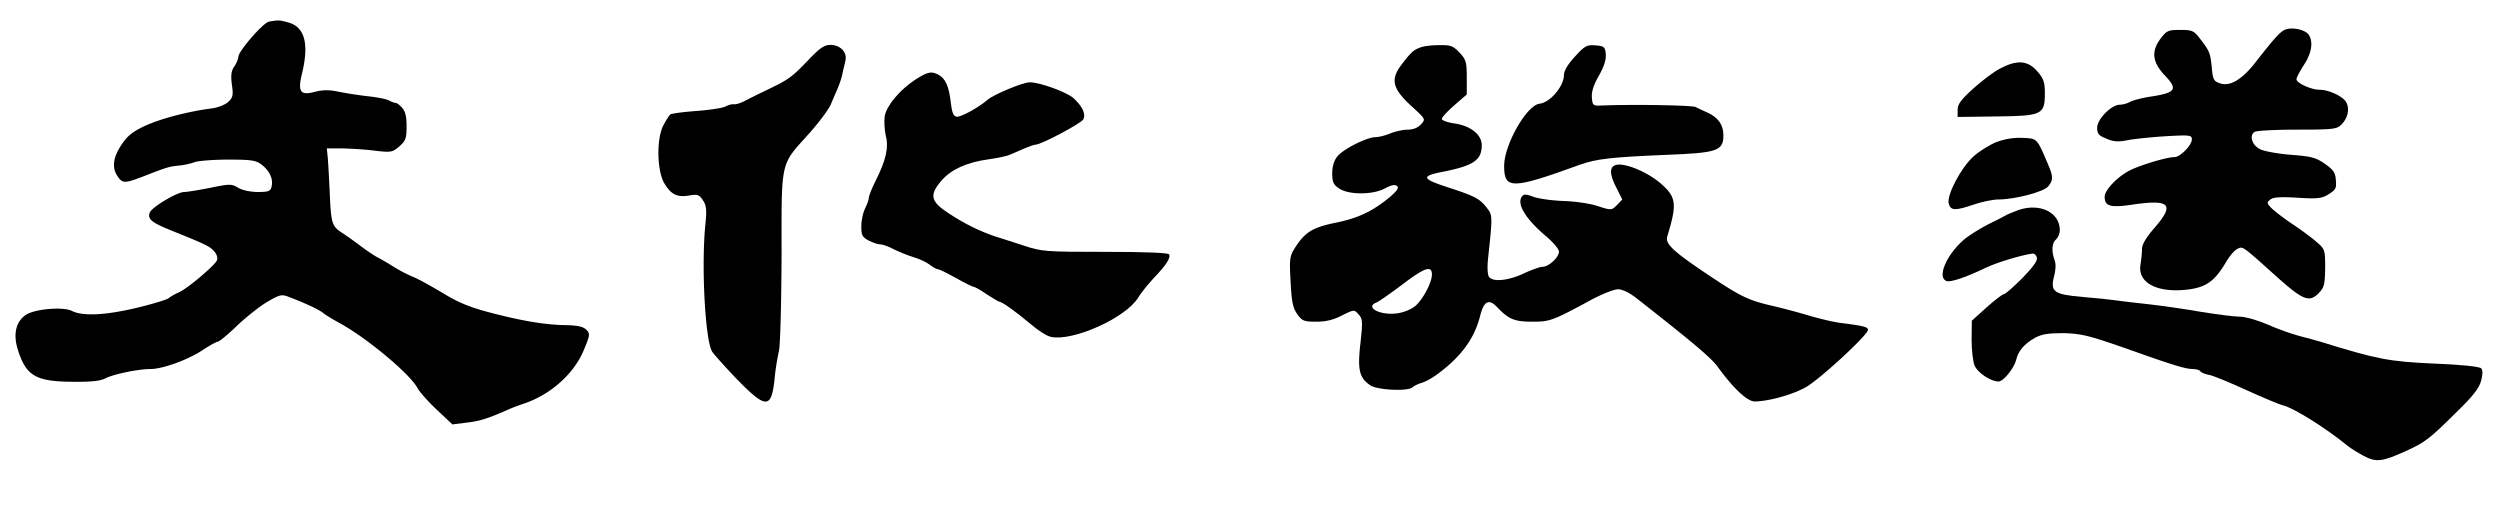 <svg xmlns="http://www.w3.org/2000/svg" width="300px" height="62px" viewBox="0 0 299 62"><path d="M31.754 2.602c-.688.152-3.649 3.53-3.649 4.222 0 .207-.207.715-.476 1.137-.39.539-.45 1.105-.3 2.21.179 1.259.12 1.528-.45 2.067-.36.328-1.254.688-2.031.778-2.723.359-5.891 1.168-7.836 2.035-1.555.719-2.18 1.199-2.899 2.273-1.047 1.528-1.226 2.813-.48 3.86.57.84.867.84 3.172-.059 2.691-1.047 2.96-1.137 4.183-1.258.598-.058 1.438-.238 1.887-.418.418-.148 2.242-.297 4.004-.297 2.84 0 3.351.09 4.039.625.957.75 1.402 1.739 1.164 2.637-.117.535-.387.625-1.645.625-.867 0-1.851-.207-2.363-.508-.804-.476-.984-.476-3.316 0-1.375.27-2.781.508-3.14.508-.868 0-3.919 1.828-4.157 2.484-.27.809.238 1.2 2.93 2.274 3.797 1.527 4.277 1.765 4.816 2.367.297.328.445.777.328 1.074-.238.598-3.59 3.442-4.605 3.86-.418.18-.957.48-1.196.691-.238.18-2.004.715-3.886 1.164-3.68.871-6.399 1.02-7.715.36-1.047-.54-4.426-.239-5.5.449-1.227.808-1.586 2.336-.988 4.218.988 3.114 2.12 3.801 6.546 3.833 2.243.027 3.352-.09 3.977-.418.898-.48 3.918-1.11 5.352-1.11 1.468 0 4.367-1.047 6.16-2.183.93-.63 1.824-1.106 1.972-1.106.153 0 1.258-.898 2.422-2.035 1.2-1.11 2.844-2.395 3.68-2.844 1.344-.777 1.586-.808 2.422-.48 2.12.808 3.676 1.558 4.097 1.918.239.207 1.133.746 1.942 1.195 3.258 1.766 8.46 6.105 9.36 7.781.269.508 1.343 1.703 2.362 2.66l1.852 1.739 1.676-.211c1.586-.18 2.512-.477 4.785-1.465a20 20 0 0 1 2.09-.809c3.2-1.078 5.98-3.53 7.176-6.343.808-1.914.808-2.067.332-2.543-.36-.36-1.047-.508-2.364-.54-2.48-.03-5.234-.48-9.12-1.496-2.423-.628-3.825-1.195-5.739-2.363-1.406-.84-3.02-1.738-3.59-1.945a18 18 0 0 1-2.242-1.168c-.656-.418-1.523-.926-1.941-1.137-.422-.21-1.29-.808-1.946-1.285a42 42 0 0 0-2.3-1.648c-1.317-.868-1.376-1.075-1.555-5.235-.09-1.738-.18-3.562-.242-4.039l-.09-.898h1.797c.984.027 2.75.117 3.914.27 2.004.238 2.156.206 2.992-.509.746-.66.867-.96.867-2.394 0-1.2-.148-1.828-.57-2.274-.297-.332-.625-.57-.746-.539-.09 0-.45-.12-.778-.3s-1.465-.391-2.543-.508a47 47 0 0 1-3.496-.54c-1.136-.238-1.883-.238-2.84 0-1.796.481-2.125.032-1.554-2.273.836-3.531.297-5.508-1.676-6.047-1.078-.296-1.168-.296-2.332-.09M273.703 3.563c-.598.269-1.254.984-3.617 4.007-1.582 2.004-3.02 2.844-4.184 2.426-.75-.242-.867-.45-.988-1.918-.18-1.734-.27-1.973-1.465-3.5-.687-.898-.926-.988-2.332-.988s-1.613.09-2.305.988c-1.195 1.555-1.042 2.871.45 4.457 1.586 1.649 1.347 2.067-1.403 2.516-1.136.148-2.363.476-2.722.656-.36.211-.926.36-1.254.36-1.02 0-2.723 1.738-2.723 2.753 0 .72.18.957 1.106 1.317.898.39 1.406.418 2.75.148.93-.148 2.992-.36 4.605-.45 2.66-.148 2.902-.116 2.902.392 0 .687-1.406 2.125-2.066 2.125-.926 0-4.035.925-5.352 1.585-1.492.747-3.046 2.364-3.046 3.172 0 1.168.714 1.348 3.468.926 4.395-.625 4.961 0 2.508 2.813-.984 1.14-1.492 1.976-1.492 2.515 0 .45-.09 1.285-.18 1.887-.39 2.242 2.121 3.5 5.95 2.96 2.003-.3 2.988-1.046 4.277-3.202.387-.688 1.015-1.434 1.344-1.613.718-.36.539-.48 4.515 3.082 3.38 3.05 4.125 3.351 5.262 2.242.687-.719.777-1.016.809-3.051 0-2.215-.032-2.273-1.047-3.145-.57-.507-1.914-1.496-2.993-2.21-1.074-.72-2.18-1.586-2.48-1.918-.477-.508-.477-.598-.059-.957.329-.27 1.227-.329 3.258-.208 2.422.149 2.93.09 3.738-.421.836-.508.958-.72.868-1.676-.059-.926-.301-1.254-1.317-1.973-1.074-.75-1.644-.898-4.035-1.078-1.555-.121-3.2-.418-3.707-.66-.988-.445-1.379-1.672-.687-2.094.207-.148 2.511-.27 5.109-.27 4.277 0 4.754-.058 5.293-.597.777-.777 1.02-1.883.598-2.664-.356-.715-2.09-1.524-3.2-1.524-1.015 0-2.78-.808-2.78-1.257 0-.211.421-.989.898-1.735.957-1.437 1.136-2.843.539-3.652-.48-.598-1.973-.899-2.813-.566M96.578 7.121c-2.062 2.156-2.394 2.395-4.933 3.621a87 87 0 0 0-2.903 1.438c-.449.207-.984.386-1.195.328-.207-.031-.656.09-.988.27-.329.179-1.883.417-3.465.538-1.586.118-2.992.297-3.14.418-.15.09-.54.72-.868 1.348-.836 1.676-.746 5.445.148 6.941.836 1.348 1.528 1.676 2.961 1.438 1.016-.18 1.227-.09 1.676.598.387.597.445 1.136.297 2.632-.54 4.997-.059 14.243.809 15.532.27.386 1.613 1.882 3.02 3.351 3.437 3.5 4.066 3.5 4.452-.09.09-1.078.332-2.547.512-3.293.176-.777.297-5.535.328-11.46 0-11.7-.21-10.801 3.316-14.723 1.168-1.317 2.332-2.871 2.575-3.442.238-.566.625-1.464.836-1.945.21-.508.476-1.254.566-1.734.09-.45.27-1.137.36-1.555.269-1.047-.598-1.945-1.794-1.945-.718 0-1.285.386-2.57 1.734M169.89 5.715c-.804.3-1.105.598-2.242 2.094-1.343 1.796-1.046 2.875 1.407 5.09 1.523 1.406 1.523 1.406.957 2.03-.36.391-.926.63-1.586.63-.54 0-1.492.21-2.094.449-.566.242-1.375.449-1.762.449-1.047 0-3.949 1.465-4.605 2.336-.387.477-.598 1.195-.598 2.004 0 1.047.149 1.375.836 1.824 1.137.777 4.067.777 5.531-.031.778-.418 1.2-.477 1.438-.238.207.21-.063.597-.988 1.378-2.063 1.676-3.797 2.48-6.52 3.02-2.719.57-3.617 1.137-4.844 3.113-.566.899-.597 1.348-.445 3.98.117 2.364.27 3.11.805 3.86.57.809.808.899 2.273.899 1.137 0 2.063-.211 3.078-.75 1.469-.72 1.469-.72 2.004-.118.48.536.508.836.211 3.5-.36 3.2-.121 4.13 1.227 5.028.867.539 4.394.718 4.992.238.238-.21.746-.45 1.168-.57.418-.117 1.222-.567 1.793-.985 2.898-2.125 4.515-4.308 5.203-7.093.445-1.735 1.047-2.036 2.031-.989 1.375 1.438 2.063 1.739 4.188 1.739 2.152 0 2.422-.09 7.175-2.664 1.254-.66 2.66-1.227 3.141-1.227.508 0 1.375.418 2.18 1.047 6.758 5.297 8.972 7.152 9.777 8.258 1.945 2.664 3.559 4.16 4.457 4.16 1.734-.031 4.606-.84 6.16-1.735 1.703-.988 7.414-6.254 7.414-6.855 0-.356-.48-.477-3.289-.836-.746-.09-2.422-.48-3.738-.867-1.316-.39-3.406-.957-4.633-1.227-2.664-.629-3.617-1.078-7.207-3.472-4.574-3.051-5.5-3.918-5.203-4.848 1.168-3.828 1.078-4.668-.719-6.254-1.375-1.227-3.765-2.332-5.05-2.332-1.168 0-1.286.926-.418 2.633l.777 1.555-.629.66c-.656.656-.688.656-2.363.117-.895-.297-2.75-.567-4.125-.598-1.348-.058-2.93-.27-3.559-.508-.988-.359-1.164-.328-1.406.032-.567.925.539 2.691 2.992 4.757.805.688 1.492 1.497 1.492 1.793 0 .688-1.222 1.825-1.972 1.825-.297 0-1.317.359-2.211.78-1.883.895-3.77 1.075-4.215.419-.18-.27-.211-1.168-.121-2.094.566-5.238.566-5.297-.149-6.195-.84-1.078-1.406-1.375-4.398-2.363-3.375-1.079-3.555-1.407-1.043-1.915 3.855-.75 4.844-1.406 4.844-3.234 0-1.254-1.348-2.332-3.29-2.602-.808-.12-1.496-.359-1.496-.539 0-.21.688-.93 1.497-1.644l1.492-1.29V9.306c0-1.856-.09-2.153-.867-2.992-.778-.81-1.047-.926-2.48-.895-.868 0-1.884.117-2.274.297m1.438 27.23c0 1.016-1.226 3.262-2.152 3.89-.48.36-1.465.72-2.125.778-2.031.239-3.797-.777-2.363-1.316.269-.121 1.707-1.11 3.171-2.215 2.602-1.977 3.47-2.273 3.47-1.137m0 0" style="stroke:none;fill-rule:nonzero;fill:#000;fill-opacity:1"/><path d="M188.488 6.793c-.836.898-1.312 1.707-1.312 2.184 0 1.375-1.645 3.32-2.934 3.472-1.523.149-4.246 4.906-4.246 7.45 0 2.843.899 2.843 9.063-.122 1.972-.715 3.855-.925 10.406-1.195 6.156-.238 6.844-.48 6.844-2.363 0-1.258-.657-2.157-1.942-2.723-.48-.21-1.137-.508-1.406-.66-.418-.207-7.535-.328-11.152-.18-1.137.063-1.196.031-1.286-.926-.058-.687.18-1.496.836-2.632.63-1.11.899-1.977.836-2.606-.086-.867-.175-.957-1.222-1.047s-1.286.032-2.485 1.348M239.5 8.23c-.75.387-2.184 1.465-3.2 2.391-1.464 1.316-1.886 1.887-1.886 2.547v.867l4.606-.062c5.53-.059 5.863-.207 5.863-2.782 0-1.347-.153-1.765-.93-2.664-1.137-1.285-2.422-1.375-4.453-.297M109.402 9.516c-1.851 1.195-3.496 3.113-3.734 4.398-.09.57-.031 1.645.117 2.336.39 1.465.031 2.992-1.254 5.535-.418.836-.777 1.735-.777 1.973 0 .21-.211.808-.45 1.258-.238.48-.449 1.437-.449 2.125 0 1.105.122 1.316.899 1.734.476.238 1.074.45 1.375.45.27 0 .984.238 1.586.57.597.296 1.672.746 2.39.957.72.207 1.614.628 1.973.925.39.301.836.54.988.54.18 0 1.137.48 2.153 1.046 1.015.57 1.972 1.047 2.094 1.047.148 0 .867.39 1.582.899.75.48 1.437.898 1.527.898.328 0 2.062 1.258 3.766 2.691.867.75 1.945 1.438 2.421 1.528 2.633.57 8.97-2.274 10.465-4.7.328-.566 1.168-1.585 1.824-2.304 1.586-1.645 2.125-2.512 1.883-2.902-.117-.18-2.781-.297-7.652-.297-7.207 0-7.594-.032-9.777-.75-1.258-.418-2.782-.895-3.348-1.075-1.824-.601-3.68-1.496-5.594-2.753-2.273-1.47-2.422-2.247-.926-3.98 1.164-1.349 3.051-2.185 5.621-2.544 1.075-.148 2.211-.39 2.543-.539.329-.121 1.106-.48 1.73-.75.63-.266 1.259-.477 1.407-.477.66 0 5.442-2.543 5.711-3.023.328-.656-.09-1.555-1.195-2.574-.836-.715-4.008-1.883-5.23-1.883-.81 0-4.278 1.438-5.055 2.094-1.106.957-3.258 2.125-3.707 2.035-.418-.059-.57-.48-.72-1.734-.21-1.887-.628-2.844-1.464-3.293s-1.254-.391-2.723.539M239.05 17.055c-.808.332-2.062 1.11-2.722 1.707-1.523 1.375-3.226 4.636-2.988 5.656.238.867.746.898 3.05.117.958-.328 2.27-.598 2.9-.598 1.972 0 5.413-.898 5.98-1.554.628-.75.628-1.2.03-2.574-1.374-3.262-1.316-3.204-3.109-3.262-1.078-.059-2.183.148-3.14.508M241.742 25.195c-.48.18-1.105.418-1.347.54-.239.148-1.286.687-2.333 1.195-1.046.539-2.39 1.379-2.957 1.886-2.066 1.825-3.171 4.457-2.035 4.907.508.18 2.364-.45 4.785-1.618 1.317-.625 4.215-1.496 5.532-1.675.238-.028.476.18.539.511.09.36-.512 1.164-1.766 2.454-1.047 1.046-2.035 1.914-2.21 1.914-.153 0-1.11.718-2.067 1.586l-1.762 1.585-.031 2.215c0 1.227.148 2.664.36 3.172.359.867 1.945 1.914 2.87 1.914.598 0 1.883-1.613 2.121-2.601.243-1.047.93-1.887 2.243-2.633.84-.45 1.554-.57 3.441-.57 2.09.058 2.988.27 7.023 1.675 6.133 2.184 7.598 2.633 8.493 2.633.418 0 .808.121.898.27.09.148.54.328.984.418.48.062 2.485.898 4.516 1.828 2.035.926 4.04 1.765 4.457 1.855 1.317.328 5.203 2.782 7.715 4.844.328.27 1.195.809 1.914 1.2 1.523.808 2.21.718 5.082-.571 2.332-1.074 2.809-1.434 6.07-4.668 1.973-1.914 2.72-2.871 2.957-3.77.211-.836.211-1.285 0-1.496-.207-.207-2.539-.449-5.68-.566-5.41-.242-6.784-.512-13.632-2.633-.48-.152-1.645-.45-2.543-.691-.899-.239-2.602-.836-3.797-1.375-1.195-.508-2.633-.93-3.32-.93-.657 0-2.719-.266-4.574-.566-1.883-.329-4.754-.75-6.399-.93-1.644-.176-3.469-.387-4.035-.477-.57-.09-2.305-.27-3.828-.39-3.469-.297-3.918-.63-3.438-2.48.207-.782.239-1.497.059-1.946-.387-1.078-.328-2.066.18-2.484.238-.211.449-.688.449-1.11 0-2.12-2.363-3.289-4.934-2.422m0 0" style="stroke:none;fill-rule:nonzero;fill:#000;fill-opacity:1"/></svg>